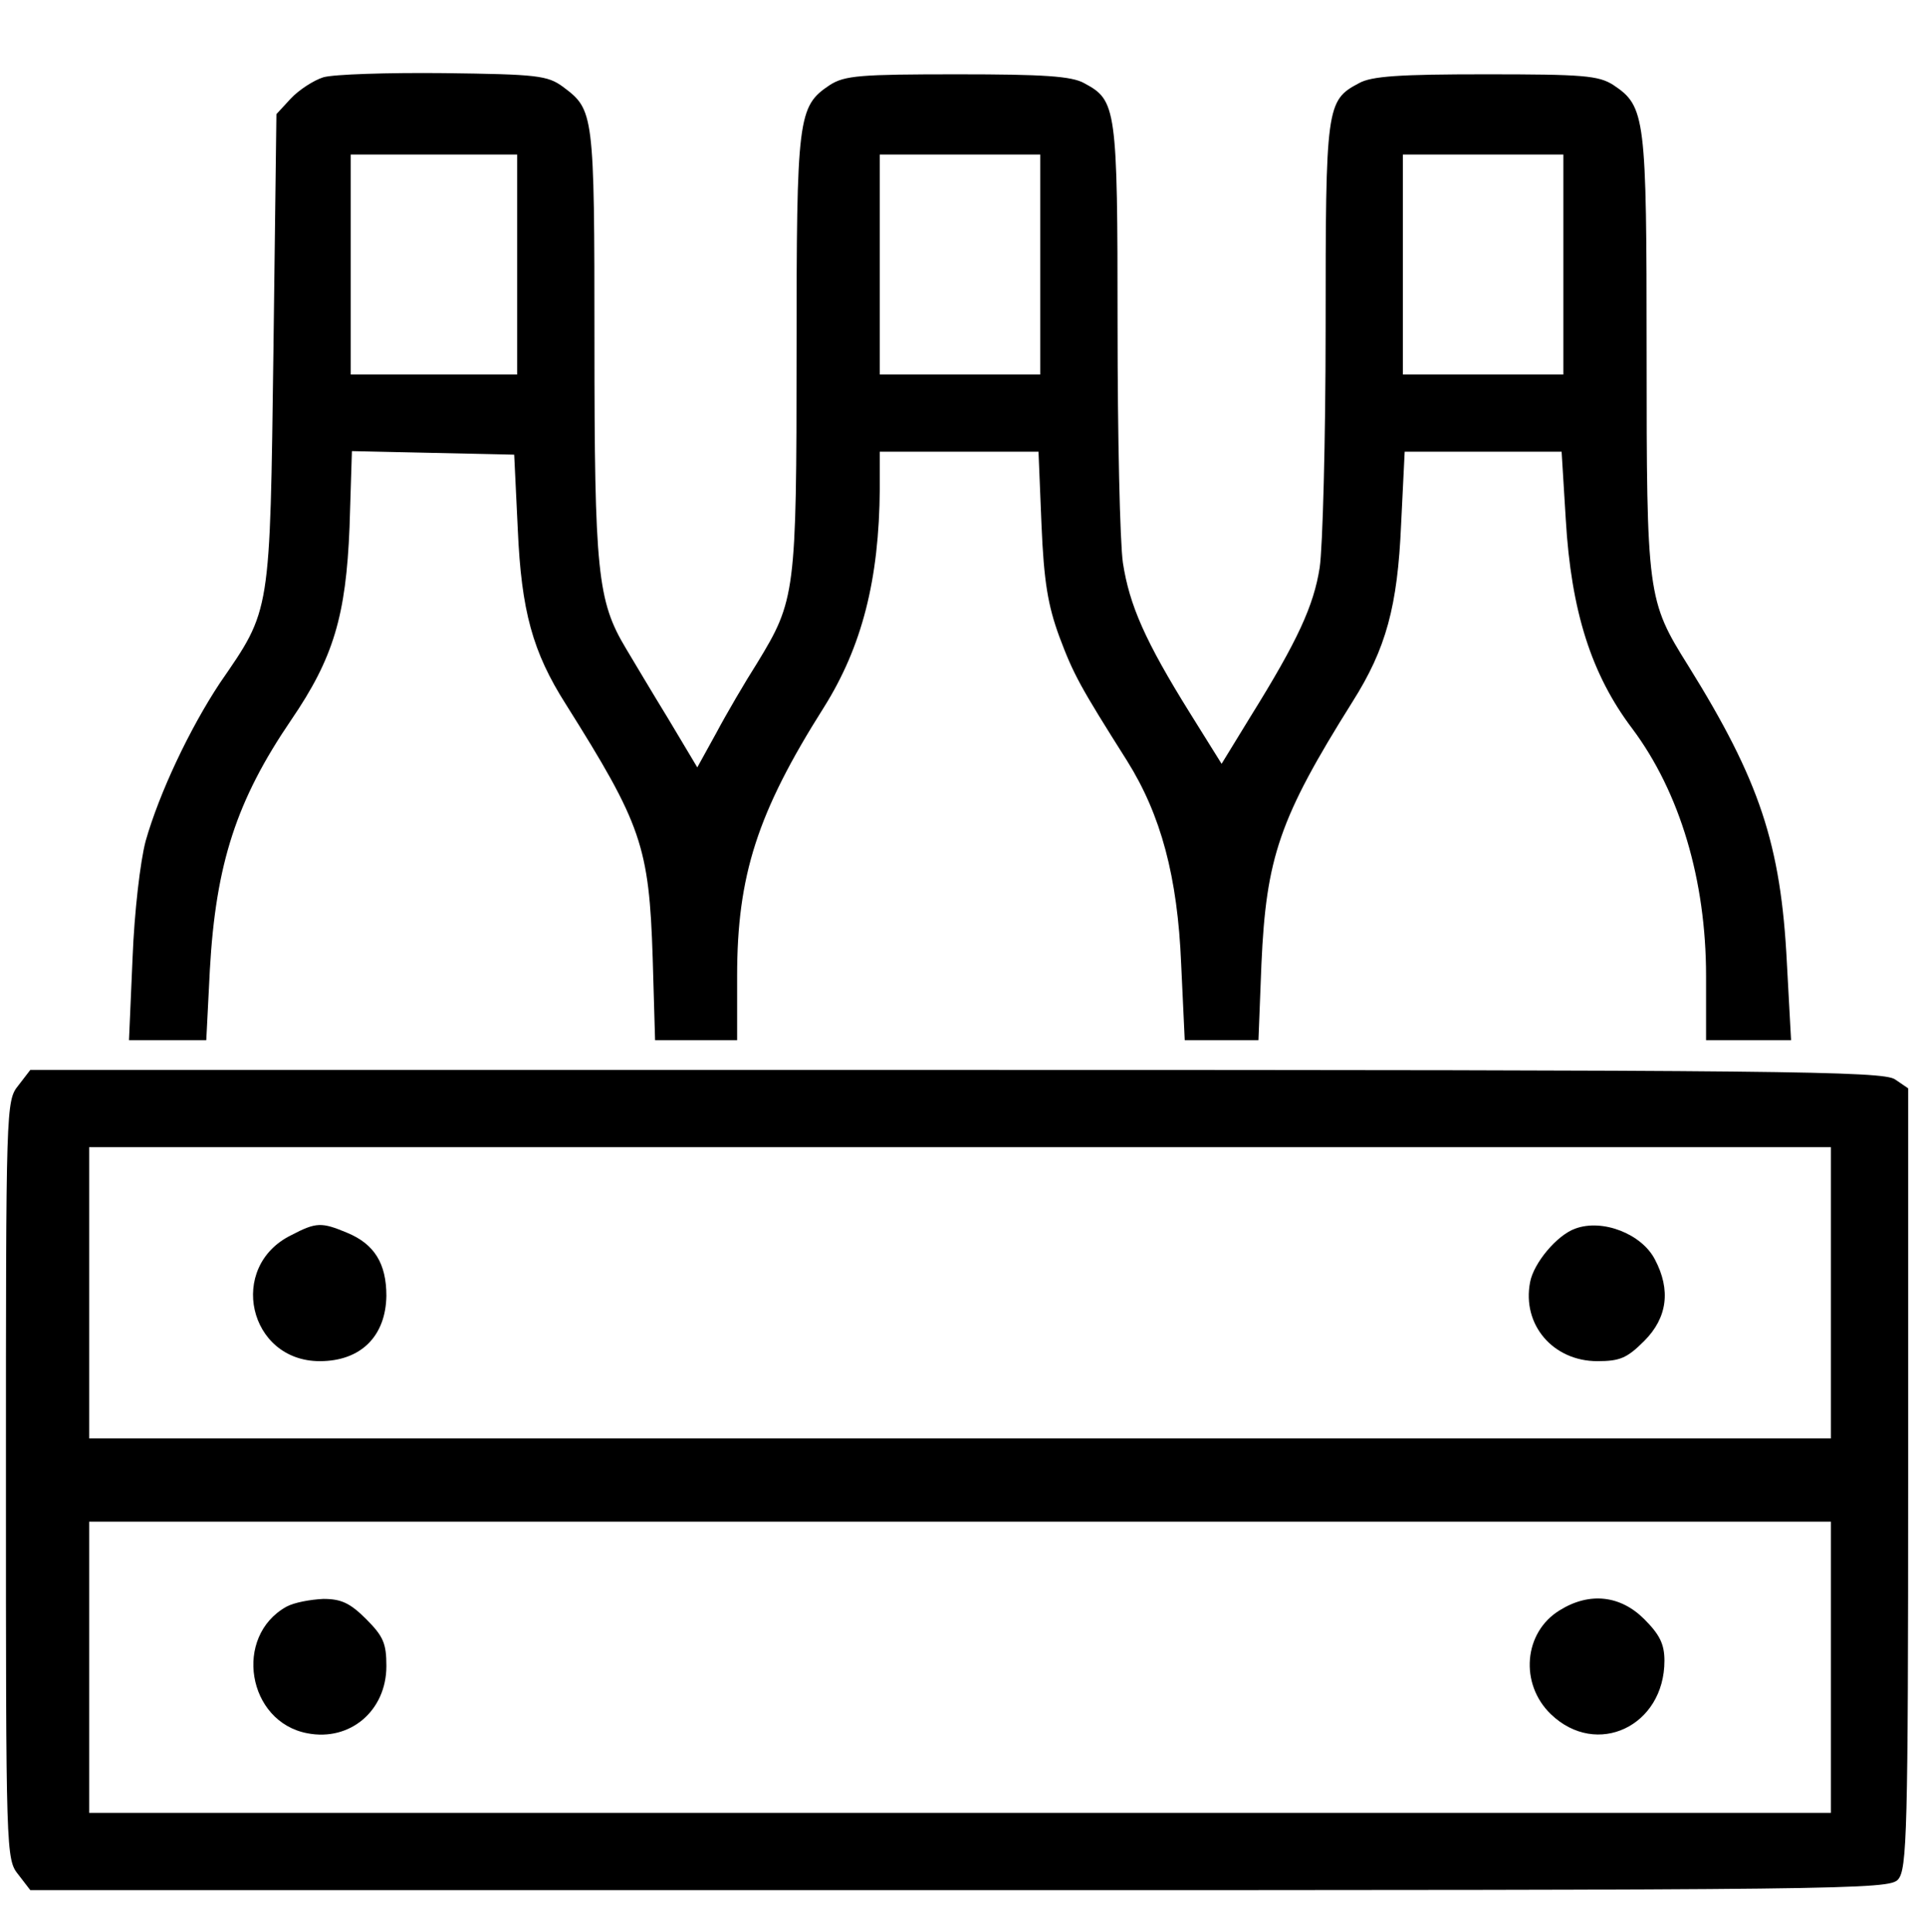 <?xml version="1.0" standalone="no"?>
<!DOCTYPE svg PUBLIC "-//W3C//DTD SVG 20010904//EN"
 "http://www.w3.org/TR/2001/REC-SVG-20010904/DTD/svg10.dtd">
<svg version="1.0" xmlns="http://www.w3.org/2000/svg"
 width="324pt" height="325pt" viewBox="0 0 324 325"
 preserveAspectRatio="xMidYMid meet">

<g transform="translate(0,325) scale(0.1,-0.1)"
fill="#000000" stroke="none">
<path d="M544 3120 c-16 -5 -41 -21 -55 -36 l-24 -26 -5 -396 c-6 -448 -4
-436 -90 -561 -51 -77 -102 -185 -125 -266 -9 -34 -19 -119 -22 -197 l-6 -138
65 0 65 0 6 118 c10 179 45 286 137 421 71 104 92 175 98 324 l4 128 137 -3
136 -3 6 -125 c6 -138 25 -207 81 -295 127 -202 140 -238 146 -427 l4 -138 69
0 69 0 0 108 c0 169 34 275 146 452 64 102 93 215 94 368 l0 62 134 0 133 0 5
-122 c4 -97 11 -137 30 -189 24 -64 35 -84 114 -209 57 -91 85 -195 91 -342
l6 -128 62 0 62 0 5 128 c8 179 30 245 153 441 57 90 76 161 82 299 l6 122
132 0 132 0 7 -114 c9 -154 43 -261 112 -352 80 -107 124 -255 124 -416 l0
-108 71 0 72 0 -7 129 c-10 201 -46 308 -166 501 -69 110 -70 119 -70 527 0
397 -2 414 -56 450 -25 16 -51 18 -215 18 -144 0 -192 -3 -213 -15 -55 -29
-56 -39 -56 -412 0 -189 -5 -370 -10 -403 -10 -64 -37 -123 -116 -250 l-49
-80 -53 85 c-76 122 -102 182 -113 253 -5 34 -9 214 -9 400 0 367 -2 378 -56
407 -21 12 -69 15 -213 15 -164 0 -190 -2 -215 -18 -54 -36 -56 -53 -56 -450
0 -405 -2 -417 -66 -522 -21 -33 -52 -86 -69 -118 l-32 -58 -49 82 c-27 44
-59 98 -71 118 -48 80 -53 129 -53 516 0 387 -1 390 -53 429 -26 19 -43 21
-200 23 -95 1 -186 -2 -203 -7z m326 -315 l0 -185 -140 0 -140 0 0 185 0 185
140 0 140 0 0 -185z m880 0 l0 -185 -135 0 -135 0 0 185 0 185 135 0 135 0 0
-185z m880 0 l0 -185 -135 0 -135 0 0 185 0 185 135 0 135 0 0 -185z"/>
<path d="M31 1424 c-21 -26 -21 -34 -21 -664 0 -630 0 -638 21 -664 l20 -26
1563 0 c1501 0 1564 1 1579 18 15 17 17 78 17 675 l0 656 -22 15 c-20 14 -186
16 -1579 16 l-1558 0 -20 -26z m3049 -349 l0 -245 -1465 0 -1465 0 0 245 0
245 1465 0 1465 0 0 -245z m0 -630 l0 -245 -1465 0 -1465 0 0 245 0 245 1465
0 1465 0 0 -245z"/>
<path d="M490 1172 c-108 -53 -72 -212 48 -212 69 0 111 42 112 110 0 54 -20
87 -66 106 -43 18 -52 18 -94 -4z"/>
<path d="M2650 1183 c-31 -11 -70 -58 -76 -90 -14 -72 39 -133 113 -133 38 0
50 5 79 34 39 39 45 86 18 137 -22 43 -88 69 -134 52z"/>
<path d="M482 547 c-90 -50 -66 -194 35 -213 72 -14 133 38 133 113 0 38 -5
50 -34 79 -27 27 -42 34 -72 34 -22 -1 -49 -6 -62 -13z"/>
<path d="M2624 541 c-61 -37 -68 -124 -15 -175 77 -74 191 -20 191 90 0 28 -8
44 -34 70 -40 40 -92 46 -142 15z"/>
</g>
</svg>
